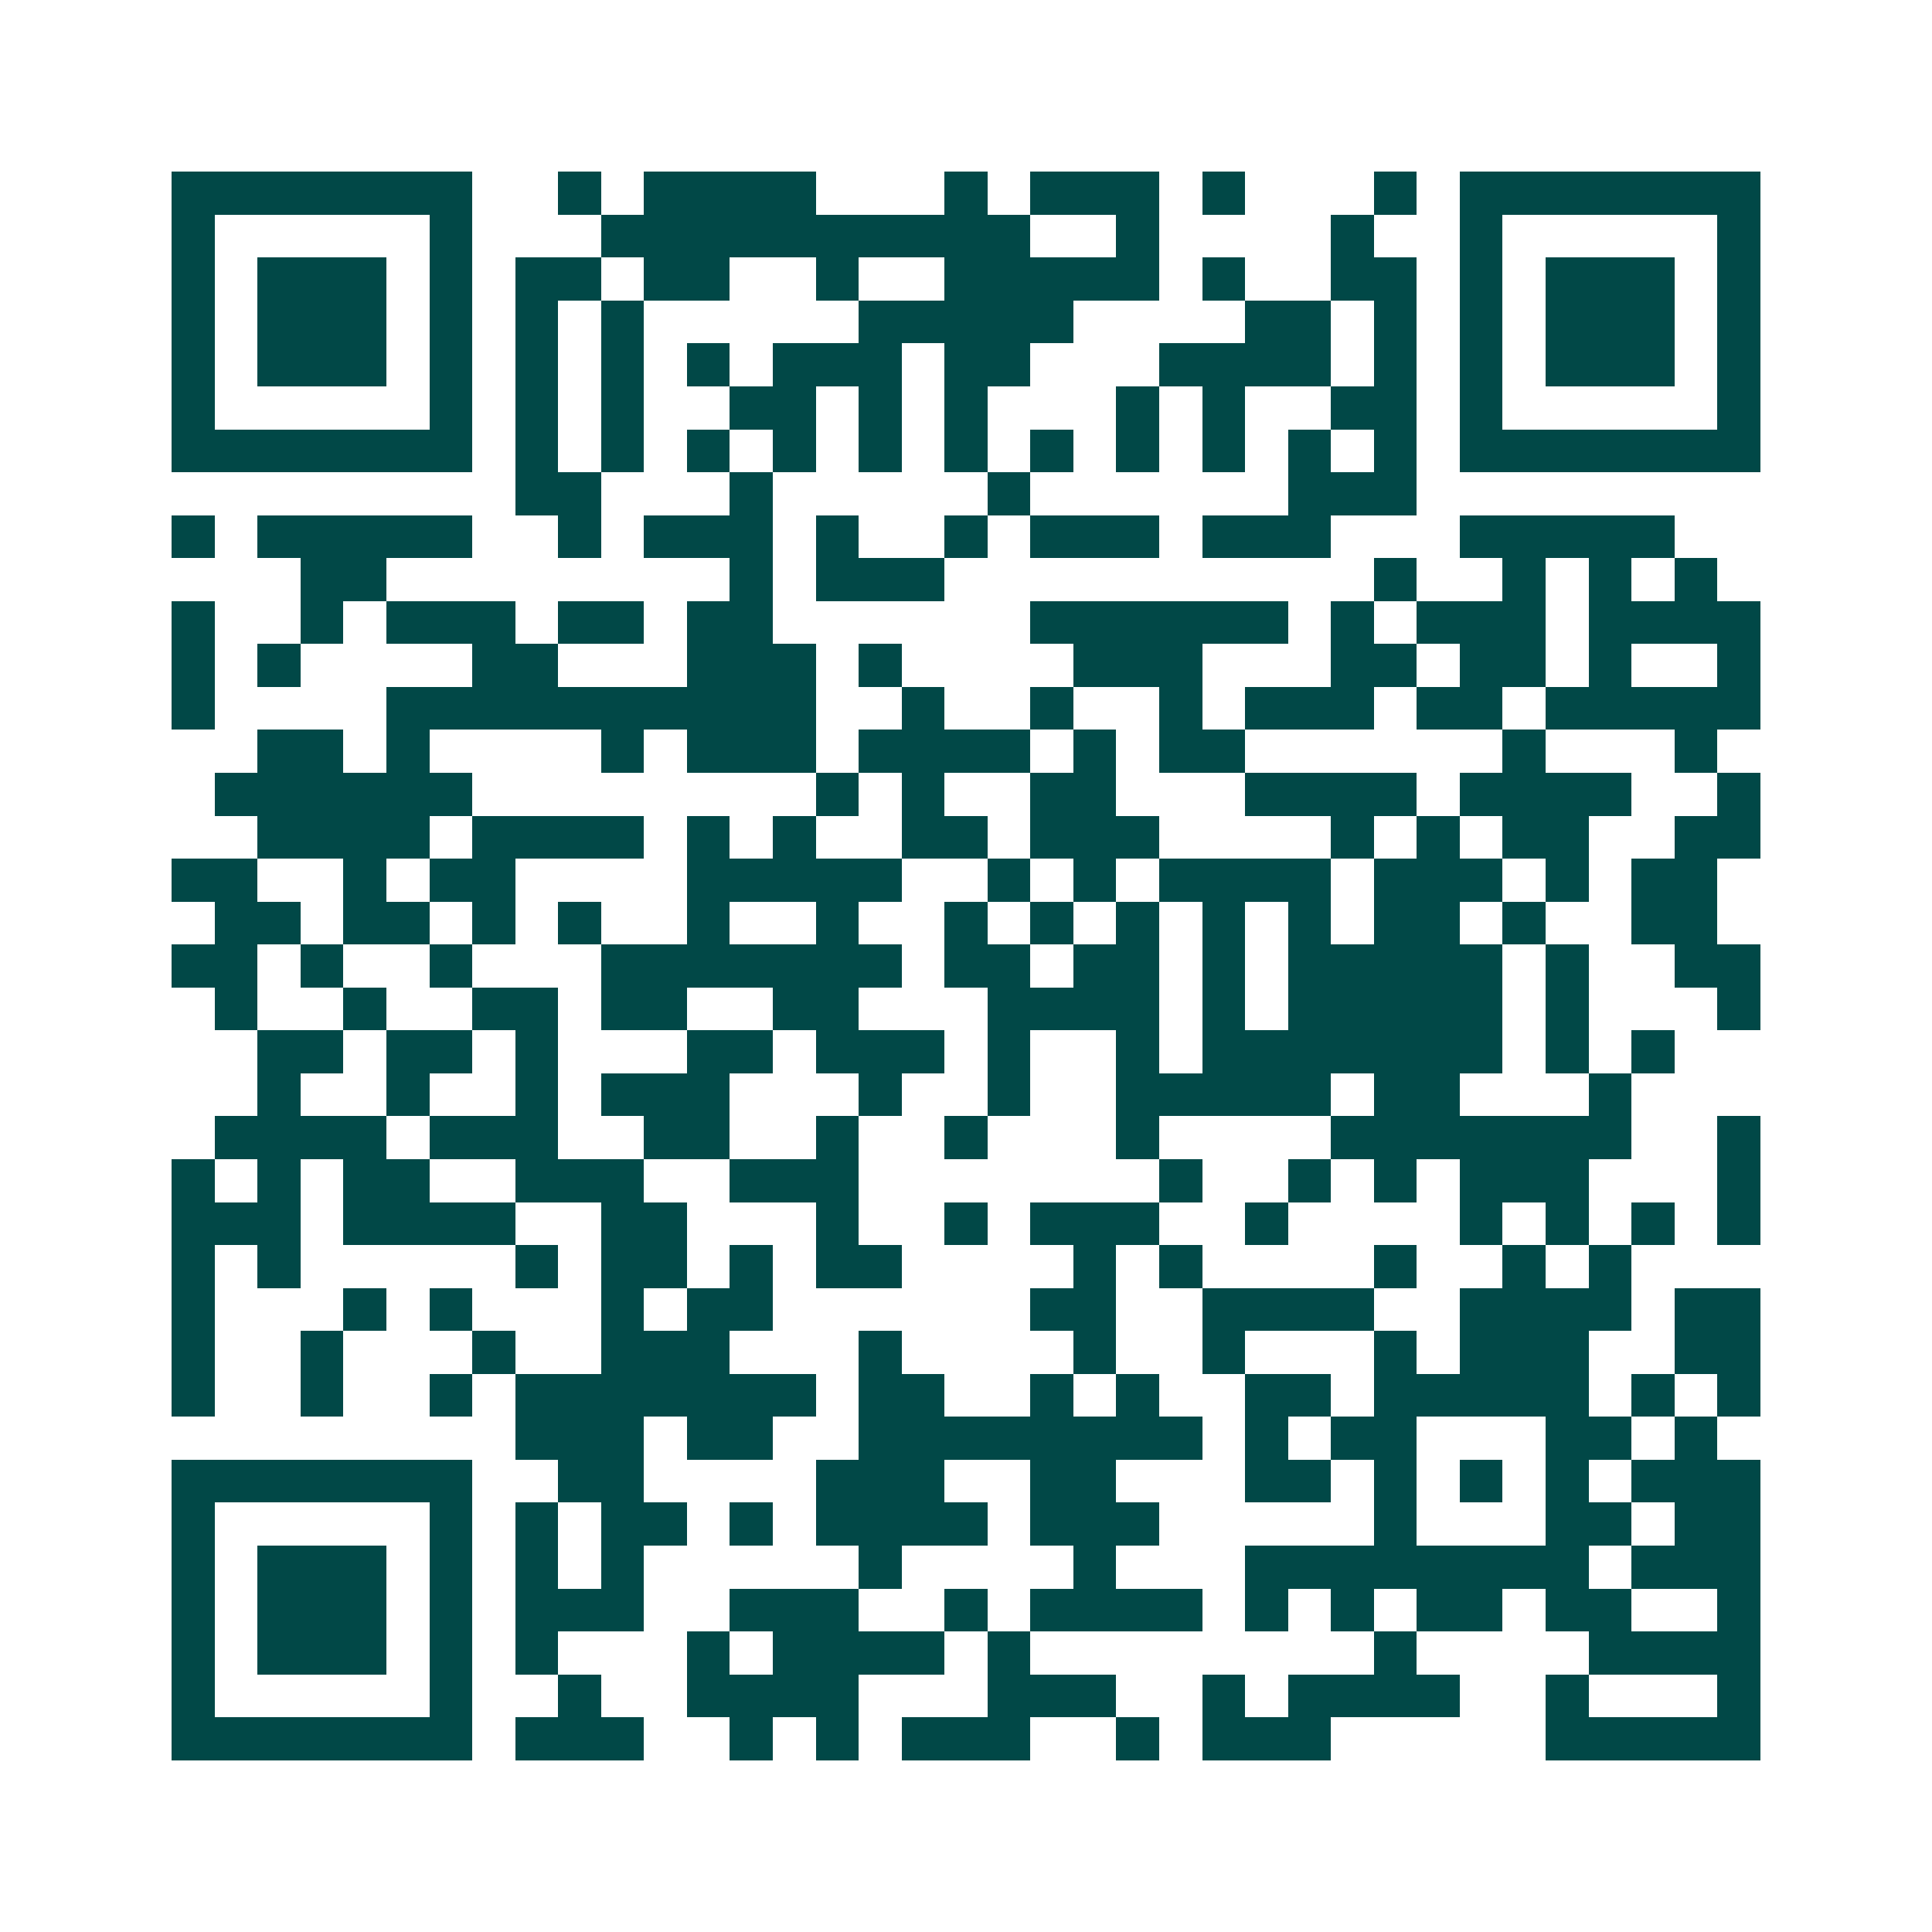 <svg xmlns="http://www.w3.org/2000/svg" width="200" height="200" viewBox="0 0 45 45" shape-rendering="crispEdges"><path fill="#ffffff" d="M0 0h45v45H0z"/><path stroke="#014847" d="M4 4.5h7m2 0h1m1 0h4m3 0h1m1 0h3m1 0h1m3 0h1m1 0h7M4 5.5h1m5 0h1m3 0h10m2 0h1m4 0h1m2 0h1m5 0h1M4 6.5h1m1 0h3m1 0h1m1 0h2m1 0h2m2 0h1m2 0h5m1 0h1m2 0h2m1 0h1m1 0h3m1 0h1M4 7.5h1m1 0h3m1 0h1m1 0h1m1 0h1m5 0h5m4 0h2m1 0h1m1 0h1m1 0h3m1 0h1M4 8.5h1m1 0h3m1 0h1m1 0h1m1 0h1m1 0h1m1 0h3m1 0h2m3 0h4m1 0h1m1 0h1m1 0h3m1 0h1M4 9.5h1m5 0h1m1 0h1m1 0h1m2 0h2m1 0h1m1 0h1m3 0h1m1 0h1m2 0h2m1 0h1m5 0h1M4 10.5h7m1 0h1m1 0h1m1 0h1m1 0h1m1 0h1m1 0h1m1 0h1m1 0h1m1 0h1m1 0h1m1 0h1m1 0h7M12 11.5h2m3 0h1m5 0h1m6 0h3M4 12.5h1m1 0h5m2 0h1m1 0h3m1 0h1m2 0h1m1 0h3m1 0h3m3 0h5M7 13.5h2m8 0h1m1 0h3m10 0h1m2 0h1m1 0h1m1 0h1M4 14.5h1m2 0h1m1 0h3m1 0h2m1 0h2m6 0h6m1 0h1m1 0h3m1 0h4M4 15.5h1m1 0h1m4 0h2m3 0h3m1 0h1m4 0h3m3 0h2m1 0h2m1 0h1m2 0h1M4 16.5h1m4 0h10m2 0h1m2 0h1m2 0h1m1 0h3m1 0h2m1 0h5M6 17.5h2m1 0h1m4 0h1m1 0h3m1 0h4m1 0h1m1 0h2m6 0h1m3 0h1M5 18.5h6m8 0h1m1 0h1m2 0h2m3 0h4m1 0h4m2 0h1M6 19.5h4m1 0h4m1 0h1m1 0h1m2 0h2m1 0h3m4 0h1m1 0h1m1 0h2m2 0h2M4 20.5h2m2 0h1m1 0h2m4 0h5m2 0h1m1 0h1m1 0h4m1 0h3m1 0h1m1 0h2M5 21.5h2m1 0h2m1 0h1m1 0h1m2 0h1m2 0h1m2 0h1m1 0h1m1 0h1m1 0h1m1 0h1m1 0h2m1 0h1m2 0h2M4 22.5h2m1 0h1m2 0h1m3 0h7m1 0h2m1 0h2m1 0h1m1 0h5m1 0h1m2 0h2M5 23.5h1m2 0h1m2 0h2m1 0h2m2 0h2m3 0h4m1 0h1m1 0h5m1 0h1m3 0h1M6 24.5h2m1 0h2m1 0h1m3 0h2m1 0h3m1 0h1m2 0h1m1 0h7m1 0h1m1 0h1M6 25.5h1m2 0h1m2 0h1m1 0h3m3 0h1m2 0h1m2 0h5m1 0h2m3 0h1M5 26.5h4m1 0h3m2 0h2m2 0h1m2 0h1m3 0h1m4 0h7m2 0h1M4 27.5h1m1 0h1m1 0h2m2 0h3m2 0h3m7 0h1m2 0h1m1 0h1m1 0h3m3 0h1M4 28.5h3m1 0h4m2 0h2m3 0h1m2 0h1m1 0h3m2 0h1m4 0h1m1 0h1m1 0h1m1 0h1M4 29.5h1m1 0h1m5 0h1m1 0h2m1 0h1m1 0h2m4 0h1m1 0h1m4 0h1m2 0h1m1 0h1M4 30.5h1m3 0h1m1 0h1m3 0h1m1 0h2m6 0h2m2 0h4m2 0h4m1 0h2M4 31.5h1m2 0h1m3 0h1m2 0h3m3 0h1m4 0h1m2 0h1m3 0h1m1 0h3m2 0h2M4 32.5h1m2 0h1m2 0h1m1 0h7m1 0h2m2 0h1m1 0h1m2 0h2m1 0h5m1 0h1m1 0h1M12 33.5h3m1 0h2m2 0h8m1 0h1m1 0h2m3 0h2m1 0h1M4 34.5h7m2 0h2m4 0h3m2 0h2m3 0h2m1 0h1m1 0h1m1 0h1m1 0h3M4 35.5h1m5 0h1m1 0h1m1 0h2m1 0h1m1 0h4m1 0h3m5 0h1m3 0h2m1 0h2M4 36.5h1m1 0h3m1 0h1m1 0h1m1 0h1m5 0h1m4 0h1m3 0h8m1 0h3M4 37.5h1m1 0h3m1 0h1m1 0h3m2 0h3m2 0h1m1 0h4m1 0h1m1 0h1m1 0h2m1 0h2m2 0h1M4 38.5h1m1 0h3m1 0h1m1 0h1m3 0h1m1 0h4m1 0h1m8 0h1m4 0h4M4 39.5h1m5 0h1m2 0h1m2 0h4m3 0h3m2 0h1m1 0h4m2 0h1m3 0h1M4 40.5h7m1 0h3m2 0h1m1 0h1m1 0h3m2 0h1m1 0h3m5 0h5"/></svg>
